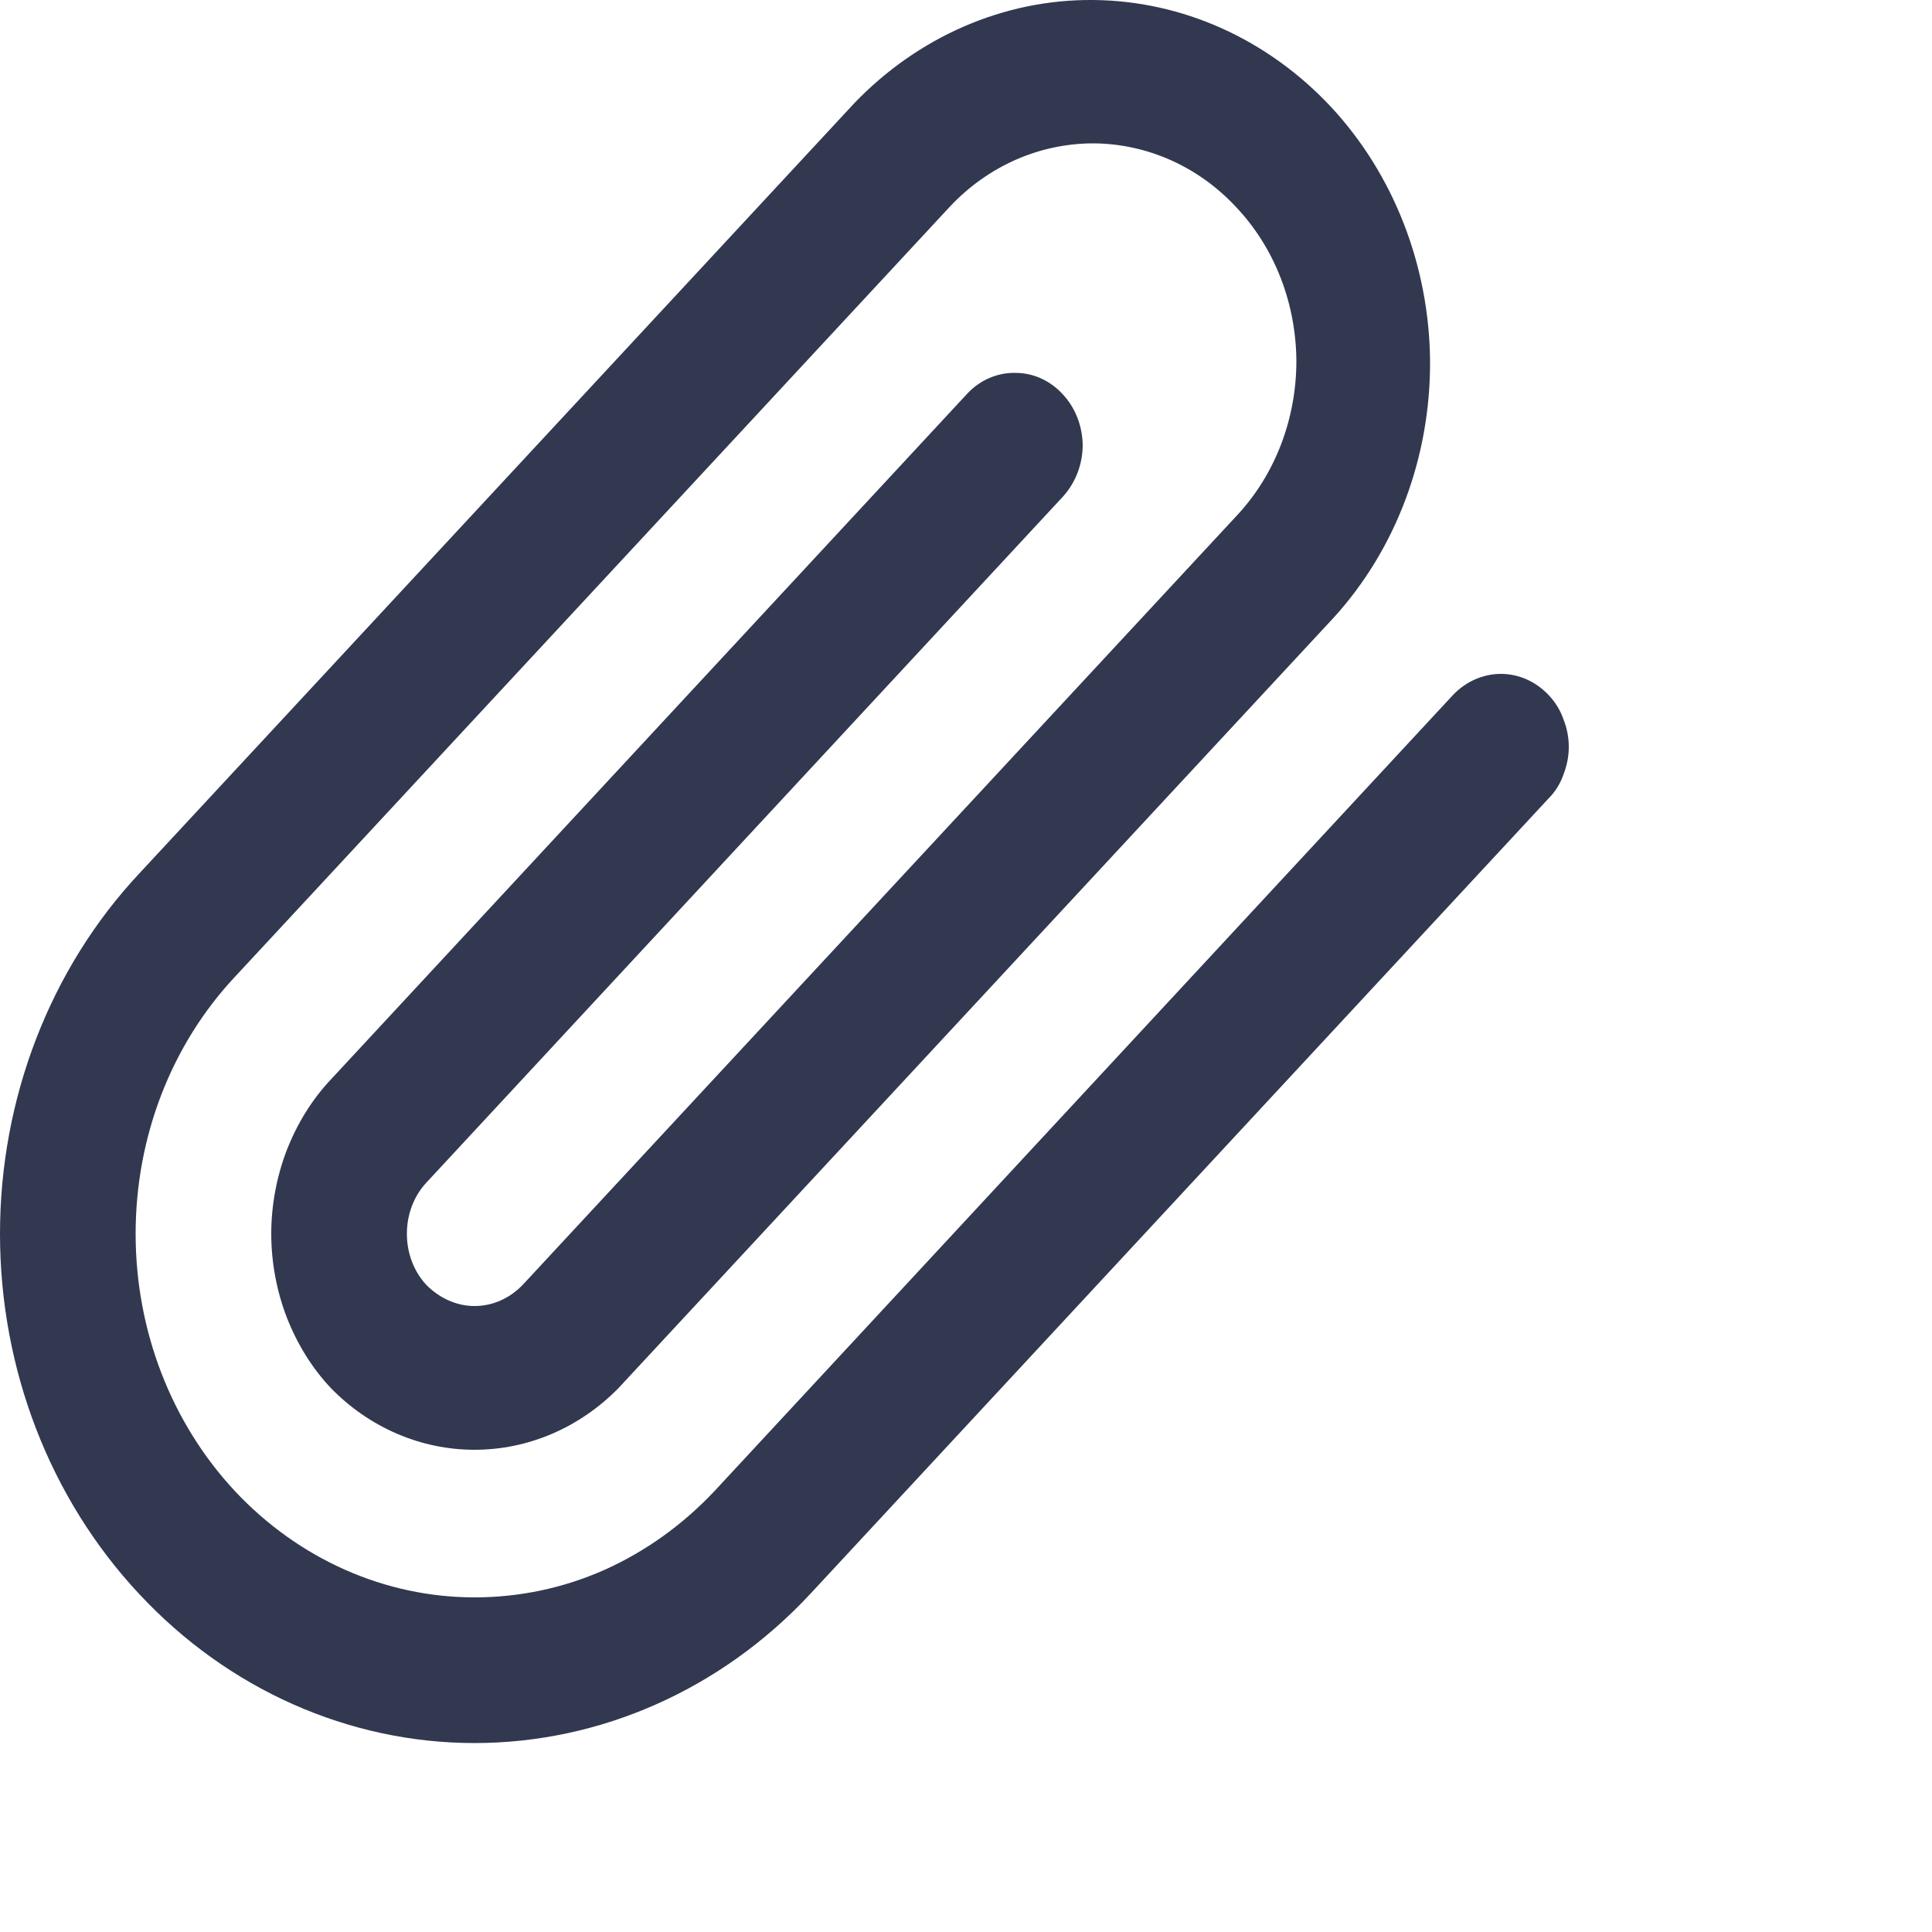 <?xml version="1.0" encoding="utf-8"?>
<svg xmlns="http://www.w3.org/2000/svg" fill="none" height="100%" overflow="visible" preserveAspectRatio="none" style="display: block;" viewBox="0 0 5 5" width="100%">
<path d="M4.008 1.799C3.975 1.764 3.931 1.744 3.884 1.744C3.838 1.744 3.793 1.764 3.76 1.799L1.849 3.859C1.767 3.946 1.671 4.015 1.564 4.063C1.458 4.11 1.344 4.134 1.228 4.134C0.996 4.134 0.773 4.035 0.608 3.859C0.443 3.682 0.351 3.443 0.351 3.193C0.351 2.943 0.443 2.704 0.608 2.528L2.459 0.534C2.558 0.429 2.691 0.371 2.83 0.371C2.969 0.372 3.102 0.431 3.2 0.537C3.299 0.642 3.354 0.785 3.355 0.934C3.355 1.083 3.301 1.226 3.203 1.332L1.352 3.326C1.319 3.36 1.275 3.38 1.228 3.38C1.182 3.38 1.138 3.36 1.104 3.326C1.071 3.291 1.053 3.243 1.053 3.193C1.053 3.143 1.071 3.095 1.104 3.06L2.752 1.284C2.784 1.248 2.802 1.201 2.802 1.151C2.801 1.102 2.783 1.055 2.75 1.02C2.718 0.985 2.674 0.965 2.628 0.965C2.582 0.964 2.537 0.983 2.504 1.018L0.856 2.794C0.807 2.846 0.769 2.908 0.742 2.977C0.716 3.045 0.702 3.119 0.702 3.193C0.702 3.267 0.716 3.341 0.742 3.409C0.769 3.478 0.807 3.54 0.856 3.592C0.956 3.695 1.09 3.752 1.228 3.752C1.367 3.752 1.5 3.695 1.601 3.592L3.452 1.598C3.613 1.421 3.702 1.183 3.701 0.935C3.699 0.688 3.607 0.451 3.444 0.276C3.28 0.101 3.06 0.002 2.829 1.85009e-05C2.598 -0.002 2.376 0.095 2.211 0.267L0.36 2.261C0.129 2.508 -3.43266e-09 2.844 0 3.193C3.43267e-09 3.543 0.129 3.878 0.36 4.125C0.59 4.372 0.903 4.511 1.228 4.511C1.554 4.511 1.867 4.372 2.097 4.125L4.008 2.066C4.025 2.049 4.038 2.028 4.046 2.005C4.055 1.982 4.06 1.958 4.06 1.933C4.06 1.908 4.055 1.883 4.046 1.861C4.038 1.838 4.025 1.817 4.008 1.799Z" fill="#313850" id="Vector"/>
</svg>